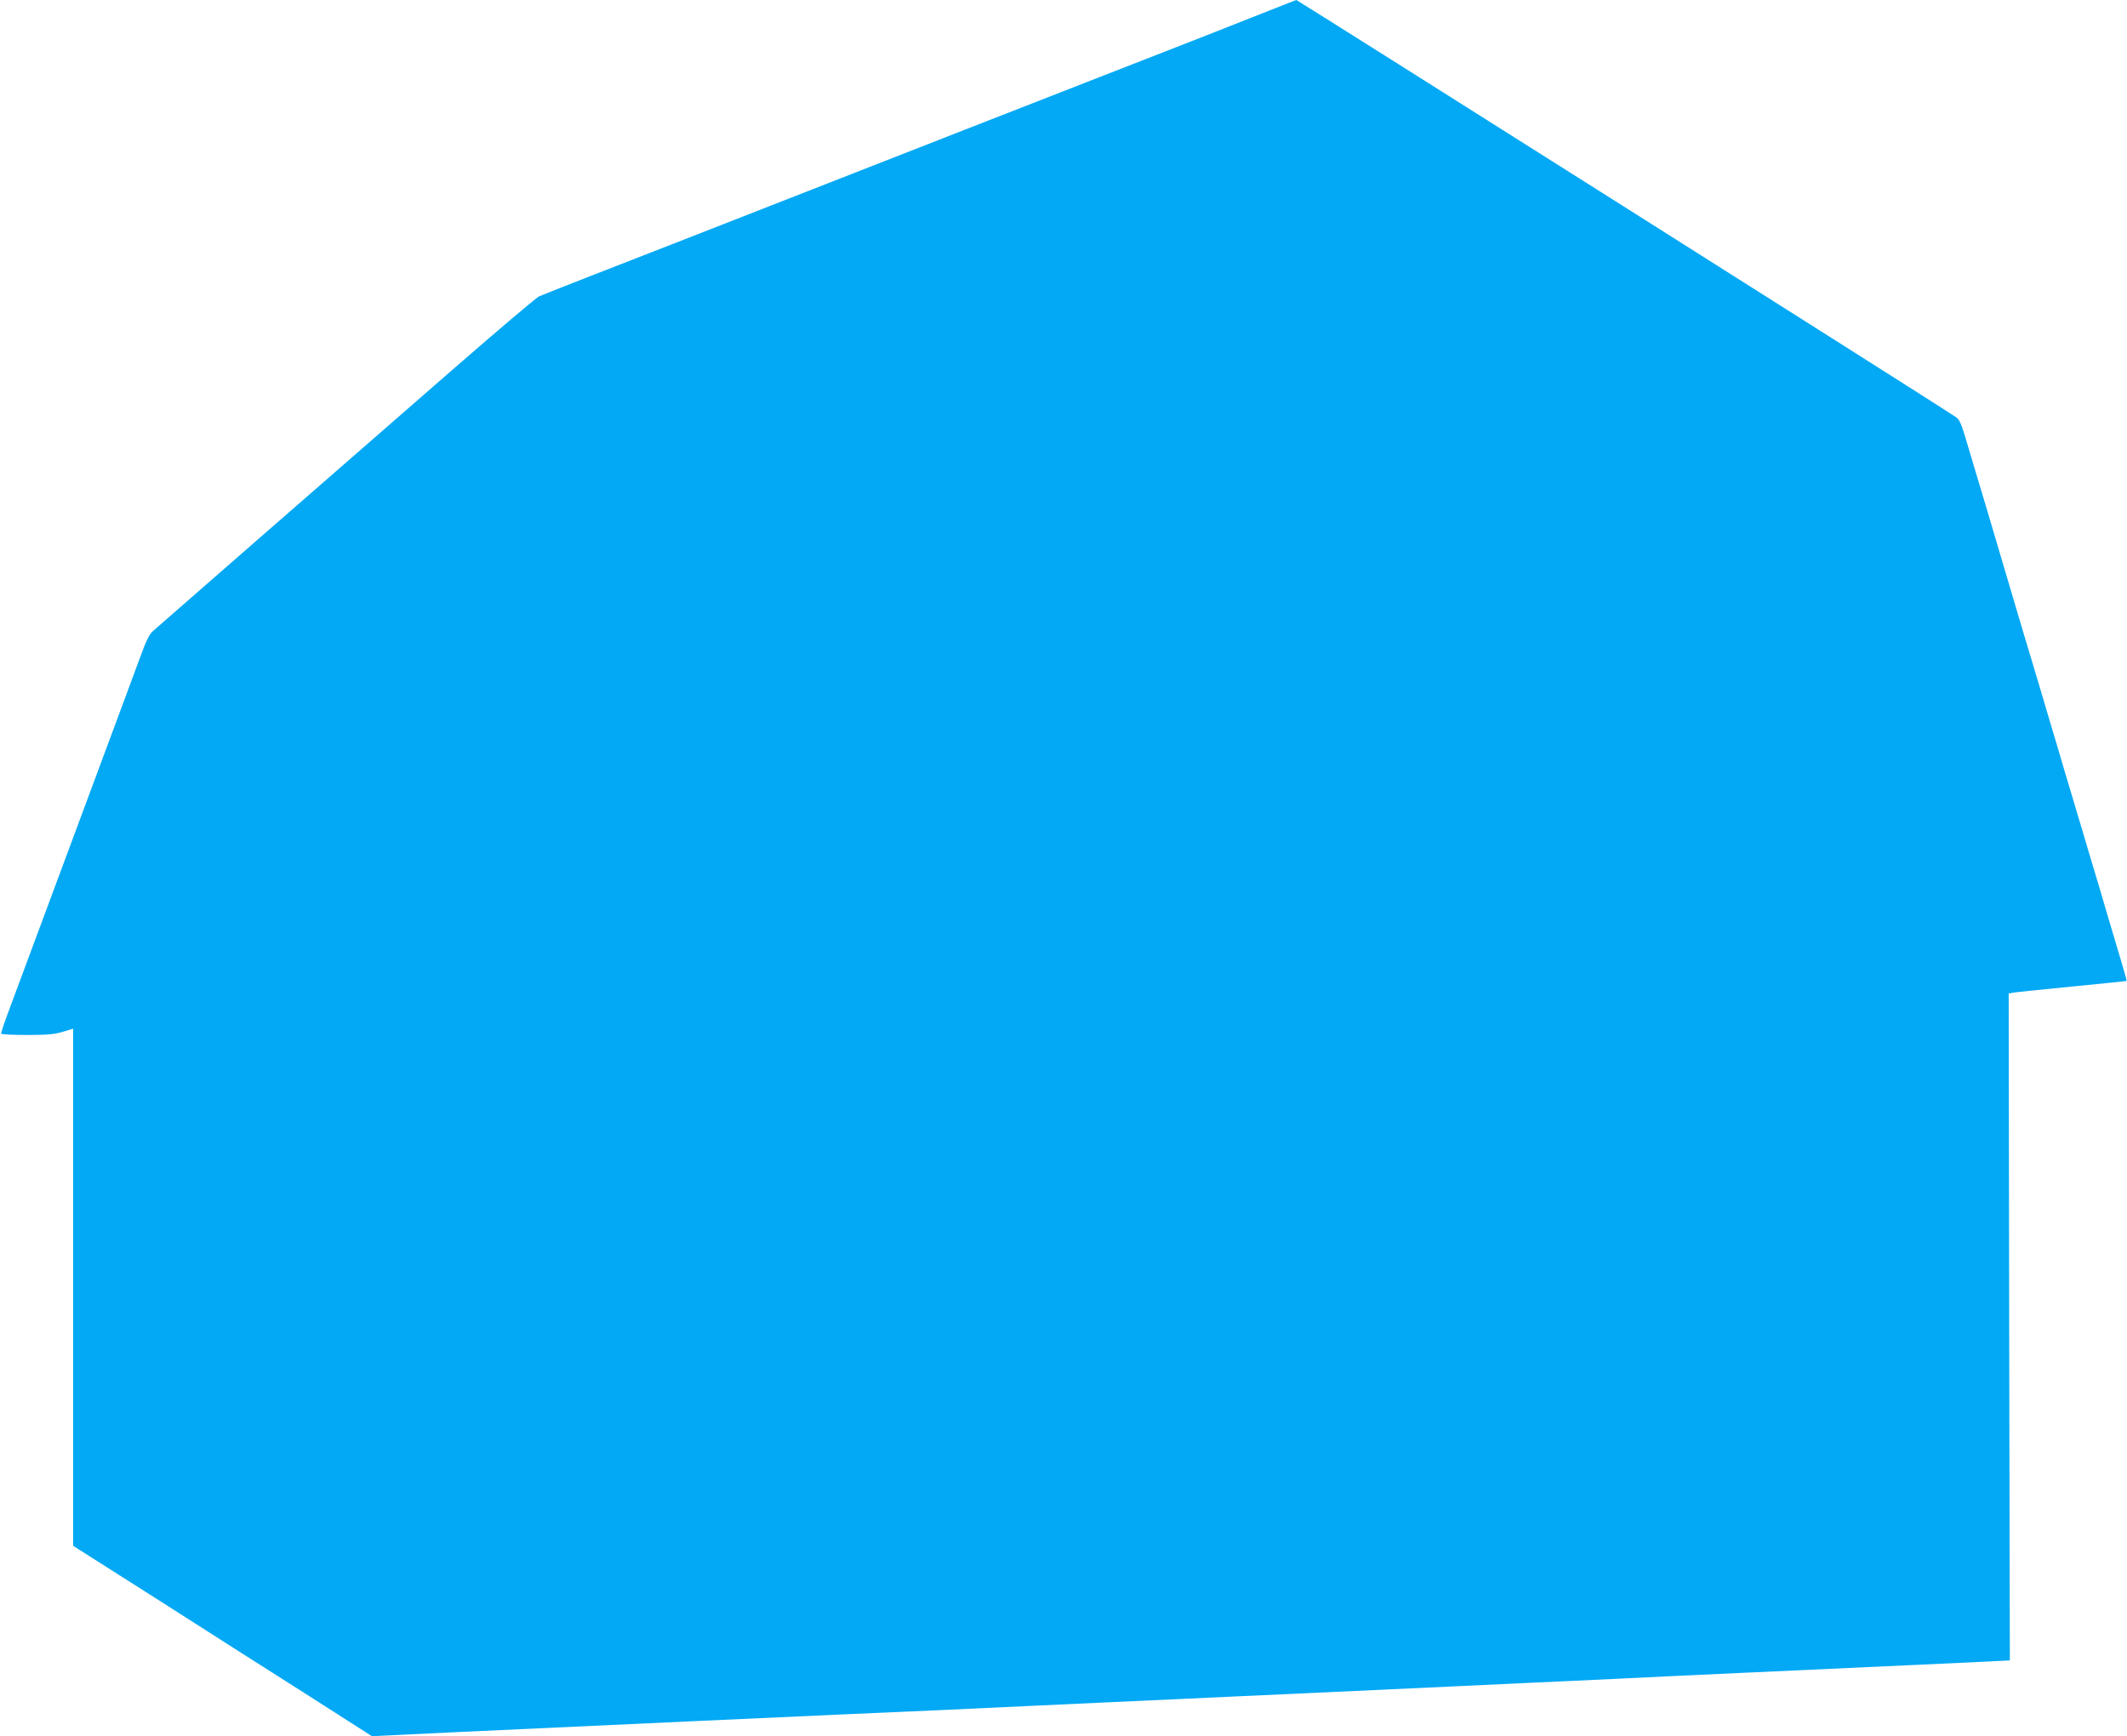 <?xml version="1.0" standalone="no"?>
<!DOCTYPE svg PUBLIC "-//W3C//DTD SVG 20010904//EN"
 "http://www.w3.org/TR/2001/REC-SVG-20010904/DTD/svg10.dtd">
<svg version="1.0" xmlns="http://www.w3.org/2000/svg"
 width="1280pt" height="1045pt" viewBox="0 0 1280 1045"
 preserveAspectRatio="xMidYMid meet">
<g transform="translate(0,1045) scale(0.1,-0.1)"
fill="#03a9f4" stroke="none">
<path d="M7650 10391 c-80 -32 -255 -101 -390 -154 -981 -383 -2128 -831
-2295 -897 -110 -43 -317 -124 -460 -180 -143 -56 -350 -137 -460 -180 -110
-43 -328 -128 -485 -189 -157 -61 -299 -118 -316 -125 -17 -8 -246 -202 -510
-432 -747 -651 -1784 -1556 -1815 -1584 -18 -16 -40 -58 -62 -120 -34 -92 -98
-263 -232 -625 -168 -452 -198 -534 -275 -740 -146 -394 -233 -627 -290 -780
-31 -82 -55 -153 -53 -157 2 -5 73 -8 156 -8 121 0 165 4 215 19 l62 19 0
-1556 0 -1557 513 -326 c281 -180 686 -438 899 -573 l386 -247 544 26 c1039
48 1836 85 2288 105 457 20 734 32 1105 50 110 5 304 14 430 20 265 12 562 26
870 40 308 14 605 28 870 40 127 6 320 15 430 20 110 5 301 14 425 20 124 5
367 17 540 25 173 9 506 24 740 35 907 41 1340 62 1475 68 l140 7 -4 2007 -3
2007 23 5 c13 3 173 19 354 37 182 18 331 33 333 34 1 1 -13 53 -32 116 -19
63 -57 193 -86 289 -28 96 -64 218 -80 270 -16 52 -47 158 -70 235 -23 77 -54
183 -70 235 -16 52 -47 157 -69 233 -23 75 -59 199 -82 275 -22 75 -53 180
-69 232 -16 52 -47 156 -69 230 -22 74 -72 243 -111 375 -39 132 -89 301 -111
375 -22 74 -53 178 -69 230 -16 52 -41 137 -56 188 -21 70 -34 98 -53 111 -55
40 -3963 2511 -3970 2511 -3 -1 -71 -27 -151 -59z"/>
</g>
</svg>
